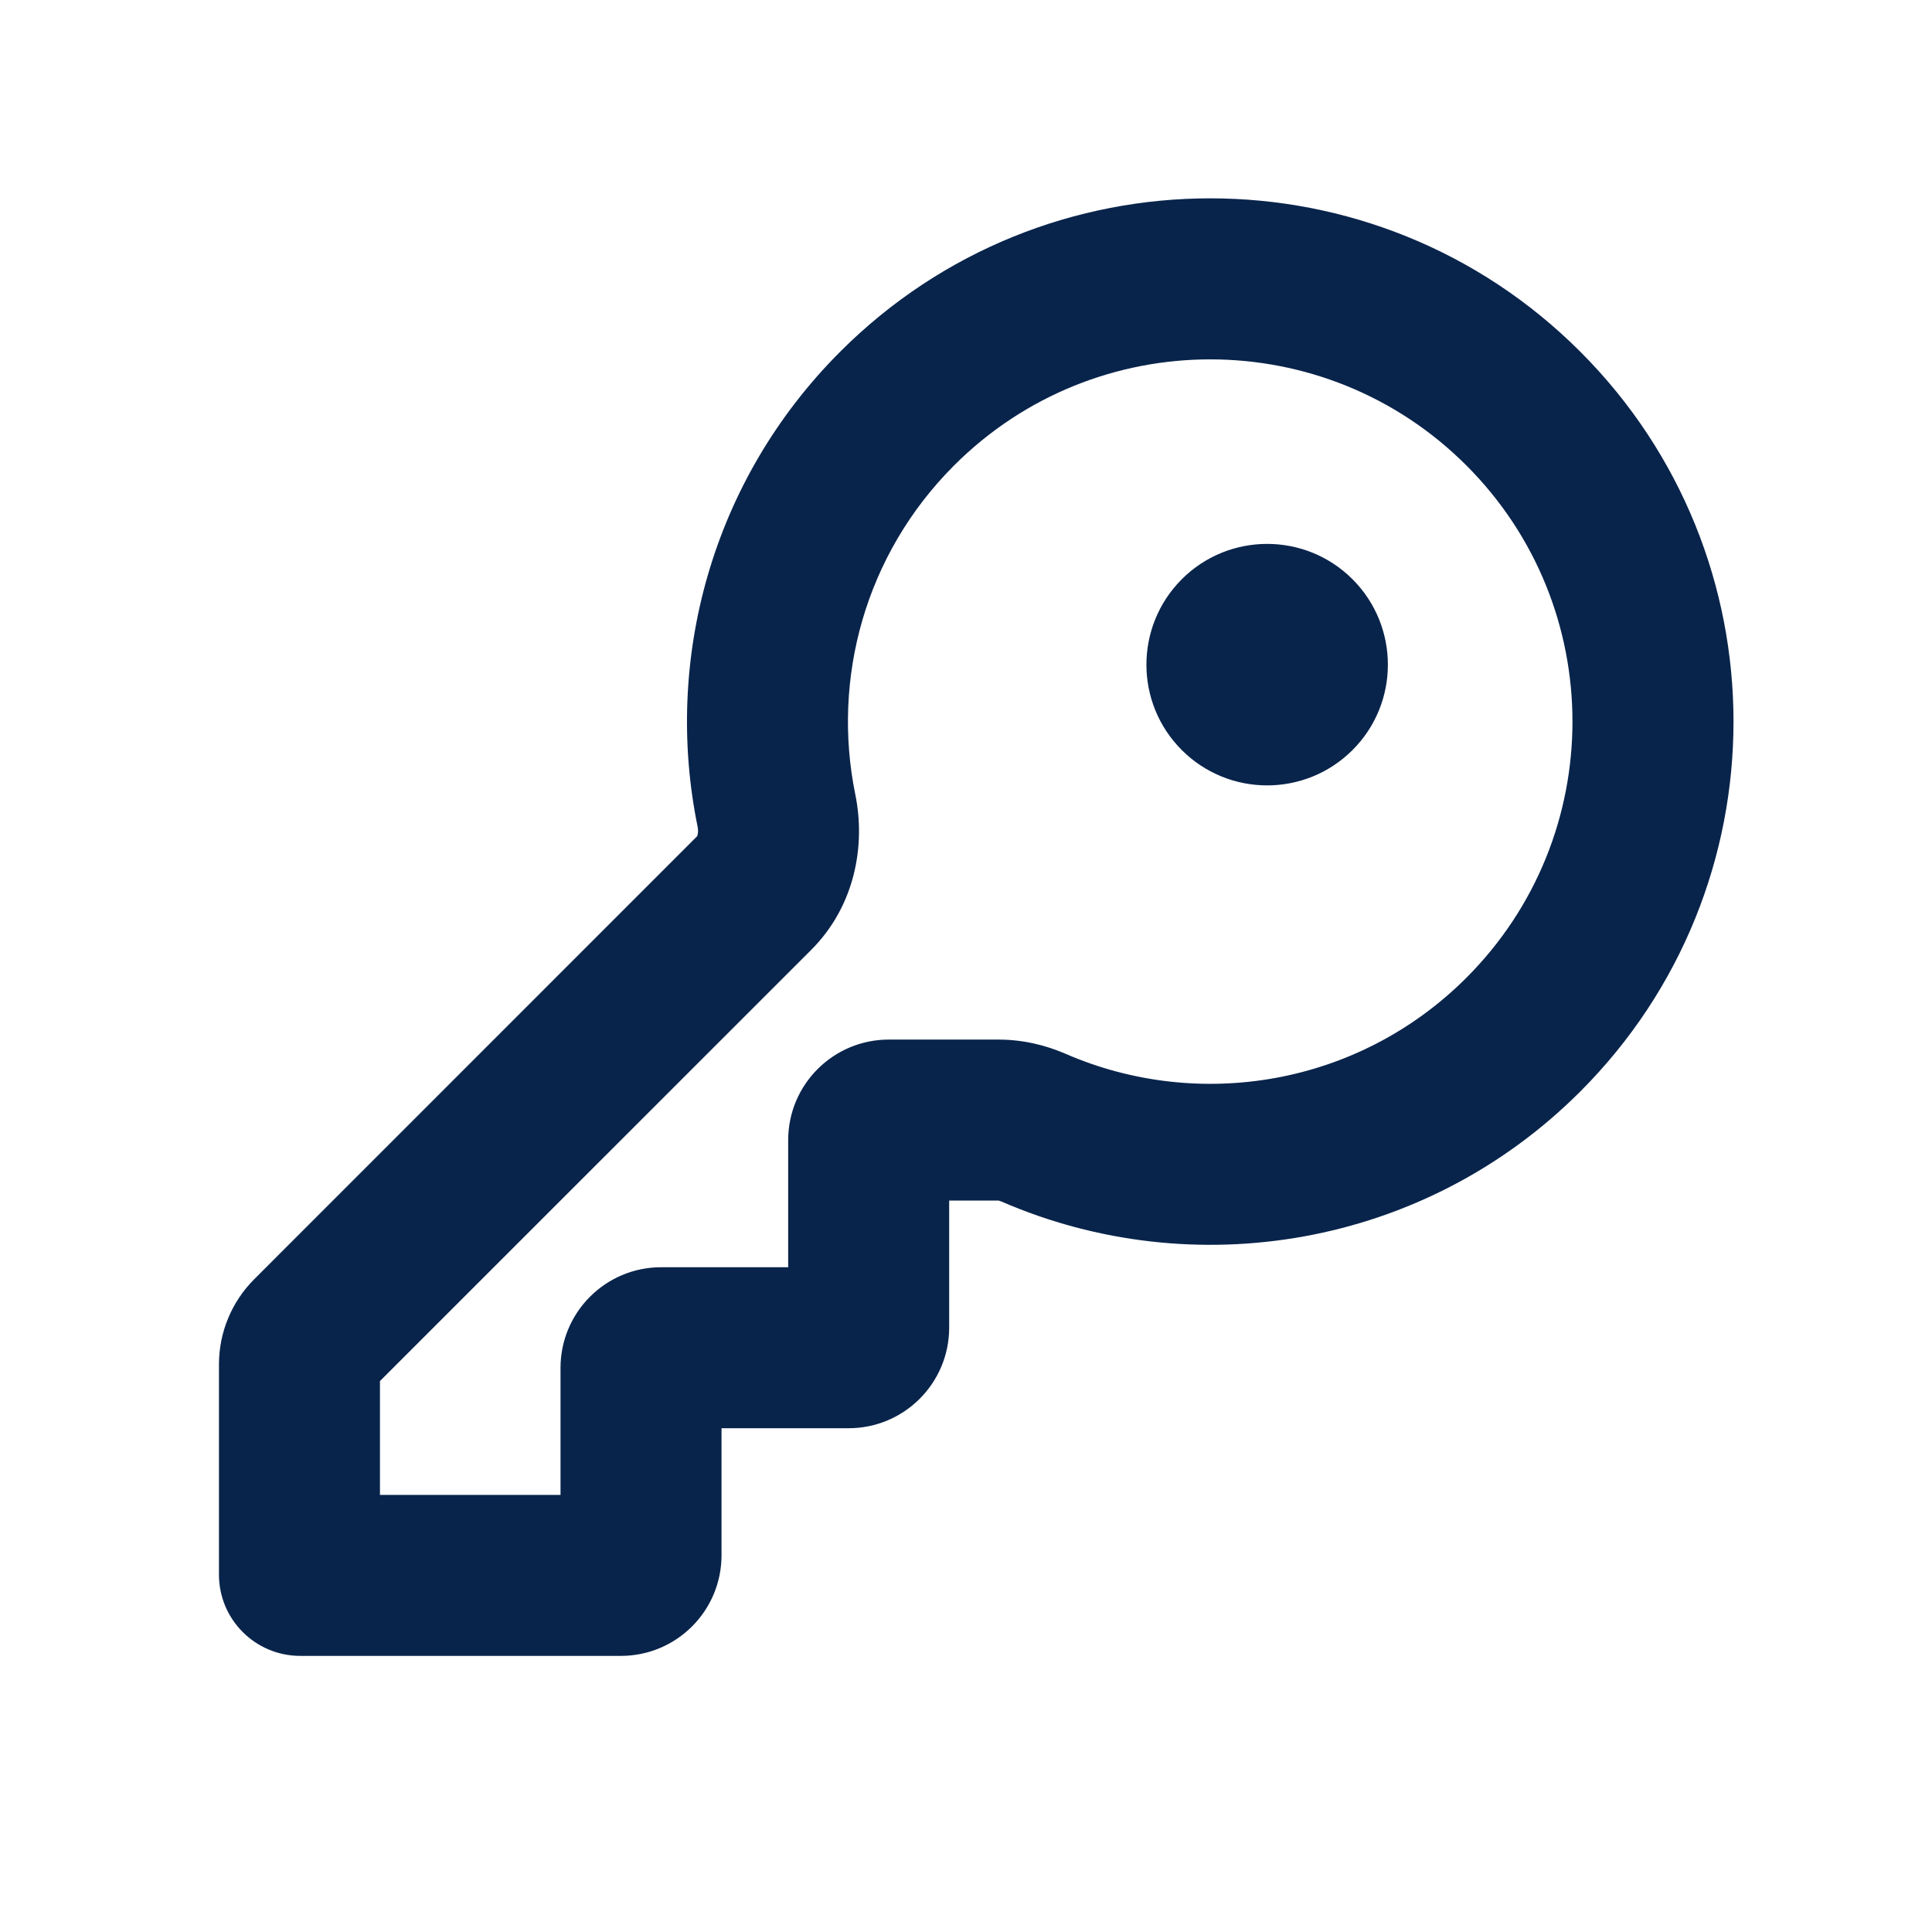 <?xml version="1.0" encoding="UTF-8"?>
<!-- Uploaded to: SVG Repo, www.svgrepo.com, Generator: SVG Repo Mixer Tools -->
<svg width="800px" height="800px" viewBox="0 0 24 24" version="1.1" xmlns="http://www.w3.org/2000/svg" xmlns:xlink="http://www.w3.org/1999/xlink">
    <title>key_2_line</title>
    <g id="页面-1" stroke="none" stroke-width="1" fill="none" fill-rule="evenodd">
        <g id="System" transform="translate(-768, 0)">
            <g id="key_2_line" transform="translate(768, 0)">
                <path d="M24,0 L24,24 L0,24 L0,0 L24,0 Z M12.593,23.258 L12.582,23.26 L12.511,23.295 L12.492,23.299 L12.492,23.299 L12.477,23.295 L12.406,23.26 C12.396,23.256 12.387,23.259 12.382,23.265 L12.378,23.276 L12.361,23.703 L12.366,23.723 L12.377,23.736 L12.48,23.81 L12.495,23.814 L12.495,23.814 L12.507,23.81 L12.611,23.736 L12.623,23.72 L12.623,23.72 L12.627,23.703 L12.61,23.276 C12.608,23.266 12.601,23.259 12.593,23.258 L12.593,23.258 Z M12.858,23.145 L12.845,23.147 L12.66,23.24 L12.65,23.25 L12.65,23.25 L12.647,23.261 L12.665,23.691 L12.67,23.703 L12.67,23.703 L12.678,23.71 L12.879,23.803 C12.891,23.807 12.902,23.803 12.908,23.795 L12.912,23.781 L12.878,23.167 C12.875,23.155 12.867,23.147 12.858,23.145 L12.858,23.145 Z M12.143,23.147 C12.133,23.142 12.122,23.145 12.116,23.153 L12.11,23.167 L12.076,23.781 C12.075,23.793 12.083,23.802 12.093,23.805 L12.108,23.803 L12.309,23.71 L12.319,23.702 L12.319,23.702 L12.323,23.691 L12.34,23.261 L12.337,23.249 L12.337,23.249 L12.328,23.24 L12.143,23.147 Z" id="MingCute" fill-rule="nonzero">
</path>
                <path d="M11.852,5.782 C13.609,4.025 16.459,4.025 18.216,5.782 C19.973,7.539 19.973,10.389 18.216,12.146 C16.872,13.49 14.887,13.807 13.24,13.092 C12.996,12.986 12.712,12.914 12.403,12.914 L11.041,12.914 C10.351,12.914 9.791,13.473 9.791,14.164 L9.791,15.742 L8.213,15.742 C7.523,15.742 6.963,16.302 6.963,16.992 L6.963,18.57 L4.72,18.57 L4.72,17.156 L10.076,11.801 C10.62,11.257 10.755,10.505 10.625,9.87 C10.332,8.436 10.743,6.891 11.852,5.782 Z M19.63,4.368 C17.092,1.829 12.976,1.829 10.438,4.368 C8.834,5.972 8.244,8.206 8.666,10.27 C8.679,10.334 8.664,10.381 8.66,10.388 L3.16,15.889 C2.878,16.17 2.72,16.551 2.72,16.949 L2.72,19.561 C2.72,20.118 3.172,20.57 3.73,20.57 L7.713,20.57 C8.403,20.57 8.963,20.011 8.963,19.32 L8.963,17.742 L10.541,17.742 C11.232,17.742 11.791,17.182 11.791,16.492 L11.791,14.914 L12.402,14.914 C12.403,14.914 12.417,14.916 12.443,14.927 C14.818,15.958 17.686,15.504 19.63,13.56 C22.169,11.022 22.169,6.906 19.63,4.368 Z M14.68,9.317 C15.266,9.903 16.216,9.903 16.802,9.317 C17.387,8.732 17.387,7.782 16.802,7.196 C16.216,6.61 15.266,6.61 14.68,7.196 C14.095,7.782 14.095,8.732 14.68,9.317 Z" id="形状" fill="#09244B">
</path>
            </g>
        </g>
    </g>
</svg>